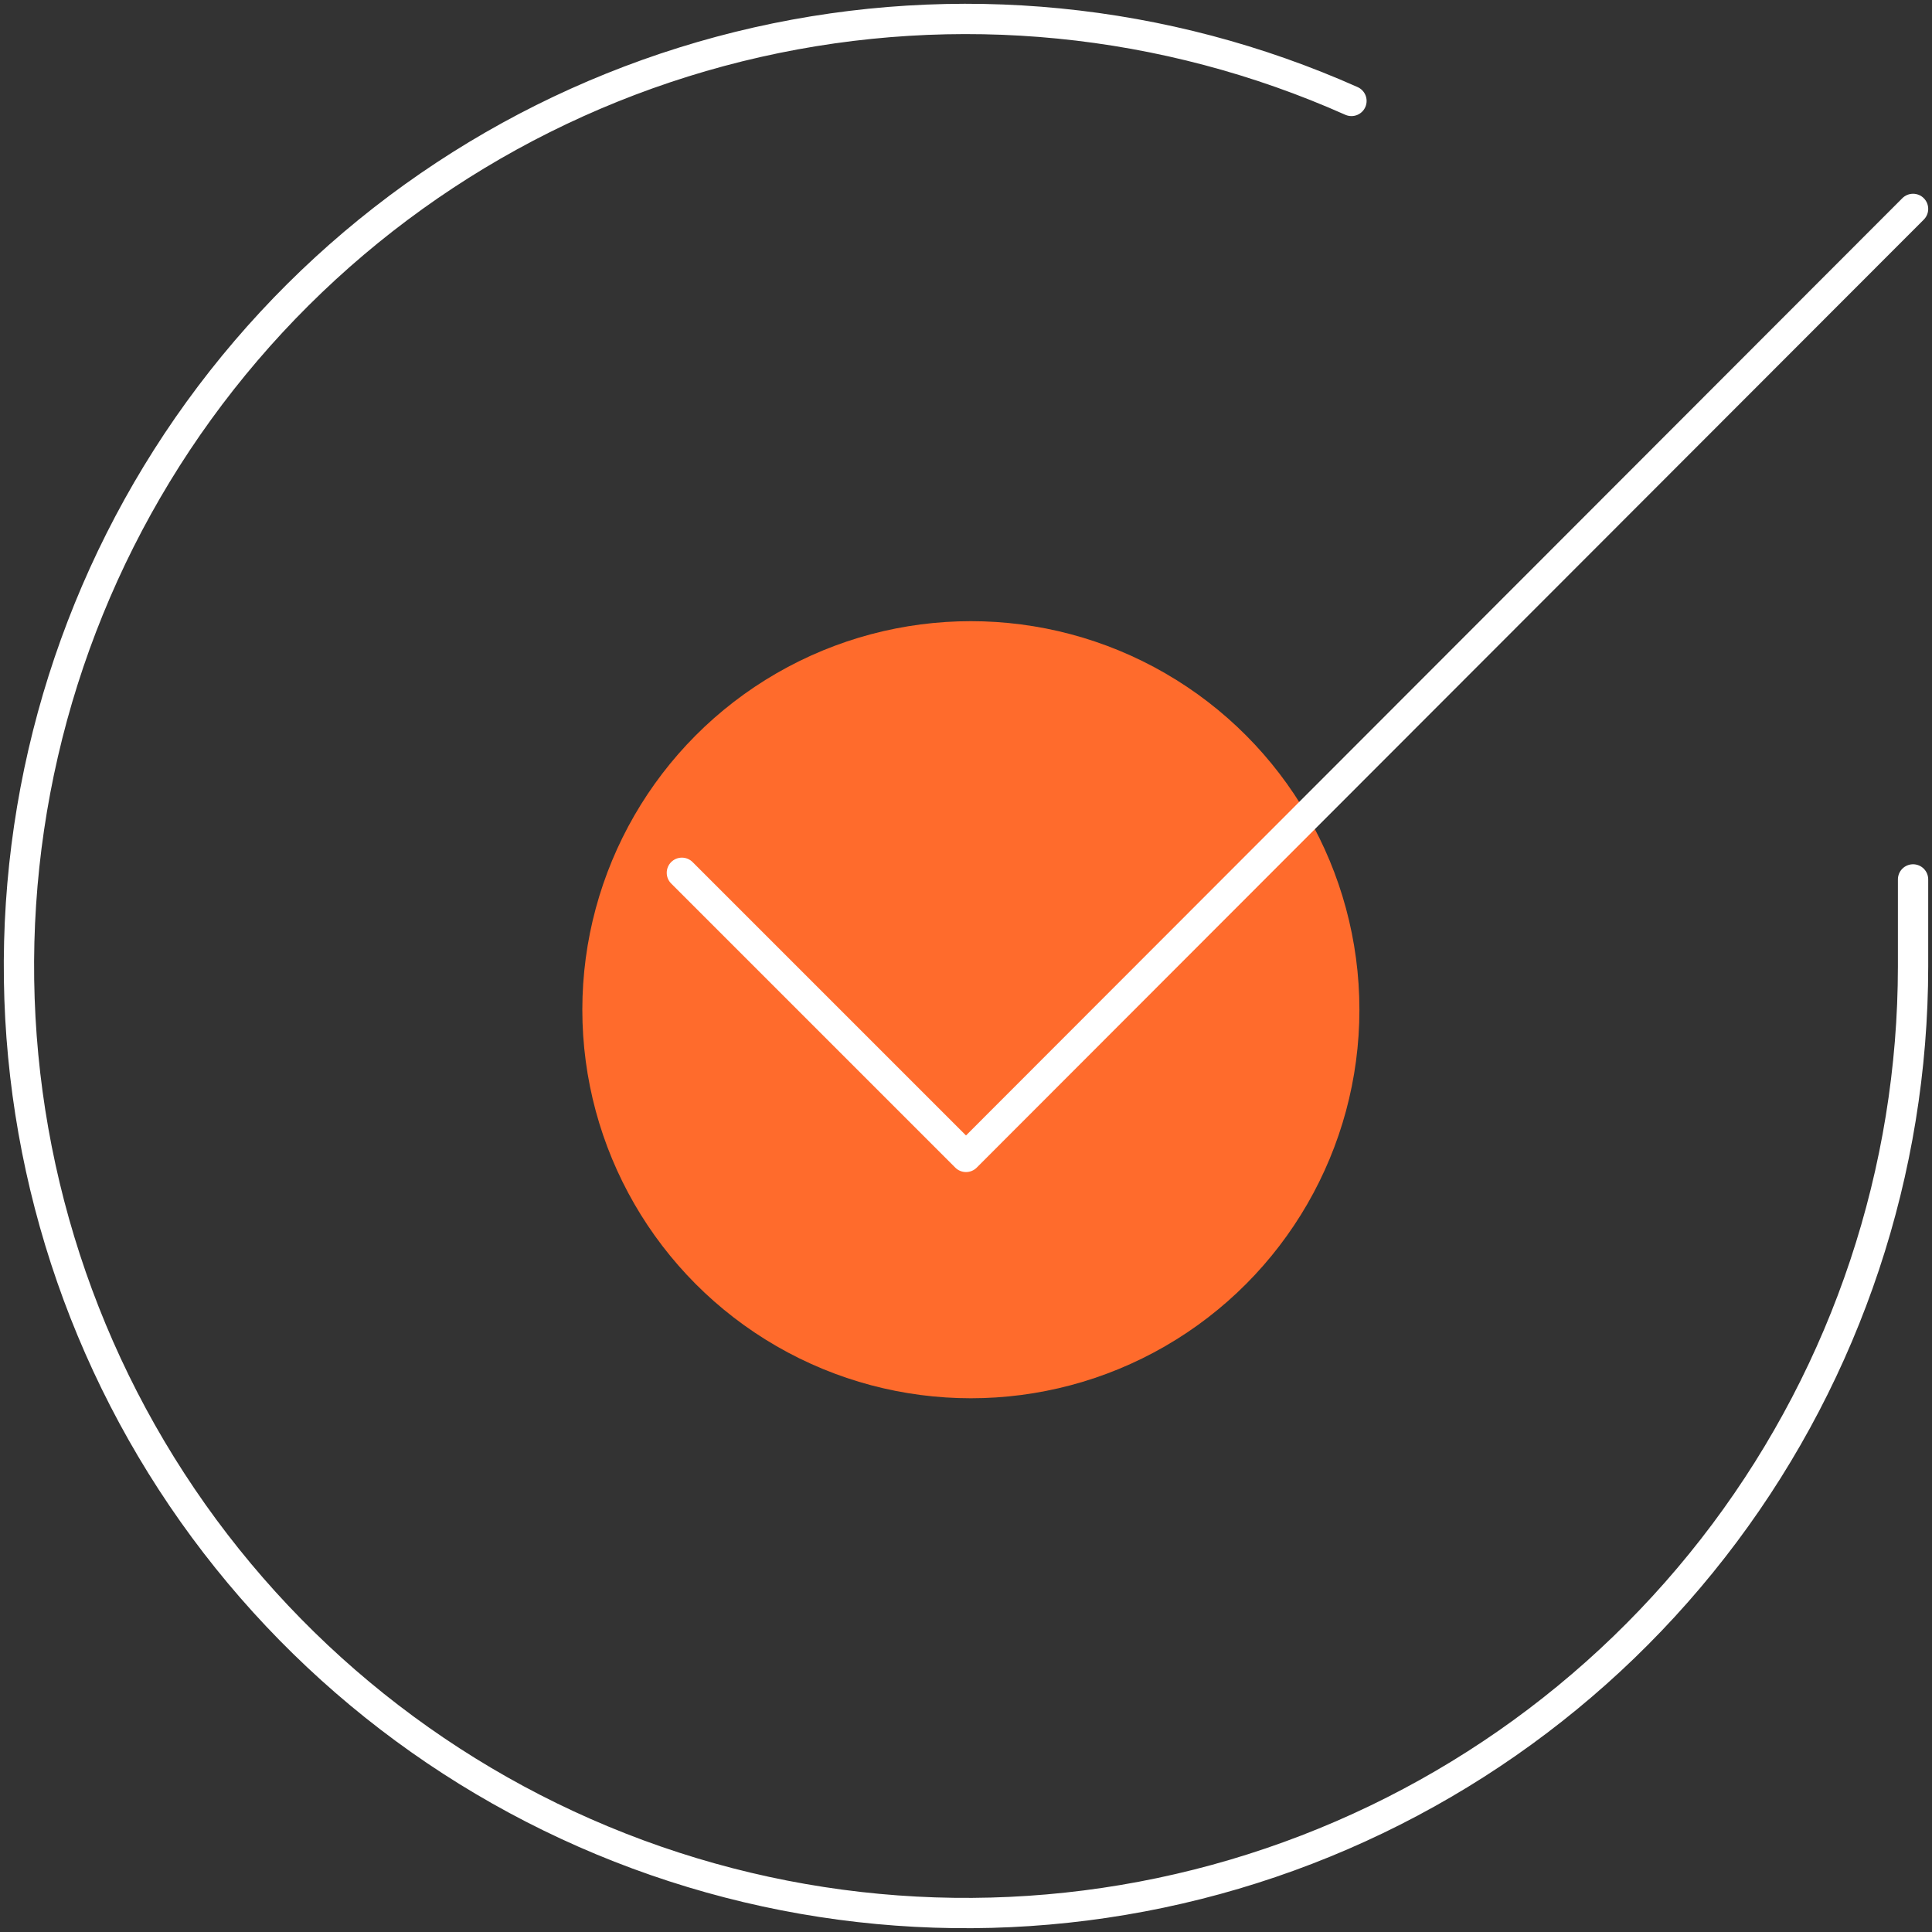 <svg width="102" height="102" viewBox="0 0 102 102" fill="none" xmlns="http://www.w3.org/2000/svg">
<rect x="0" y="0" width="102" height="102" fill="#333333" stroke="none"/>
<circle cx="51.257" cy="53.308" r="20.513" fill="#FF6B2C"/>
<path d="M101 46.429V51.029C100.994 61.811 97.502 72.302 91.047 80.938C84.591 89.573 75.516 95.891 65.177 98.948C54.837 102.005 43.786 101.638 33.672 97.901C23.558 94.165 14.923 87.259 9.055 78.214C3.186 69.169 0.399 58.469 1.108 47.71C1.818 36.951 5.986 26.71 12.991 18.514C19.997 10.318 29.464 4.606 39.981 2.229C50.498 -0.147 61.501 0.94 71.35 5.329" stroke="white" stroke-width="1.6" stroke-linecap="round" stroke-linejoin="round"/>
<path d="M101 11.029L51 61.079L36 46.079" stroke="white" stroke-width="1.6" stroke-linecap="round" stroke-linejoin="round"/>
</svg>
